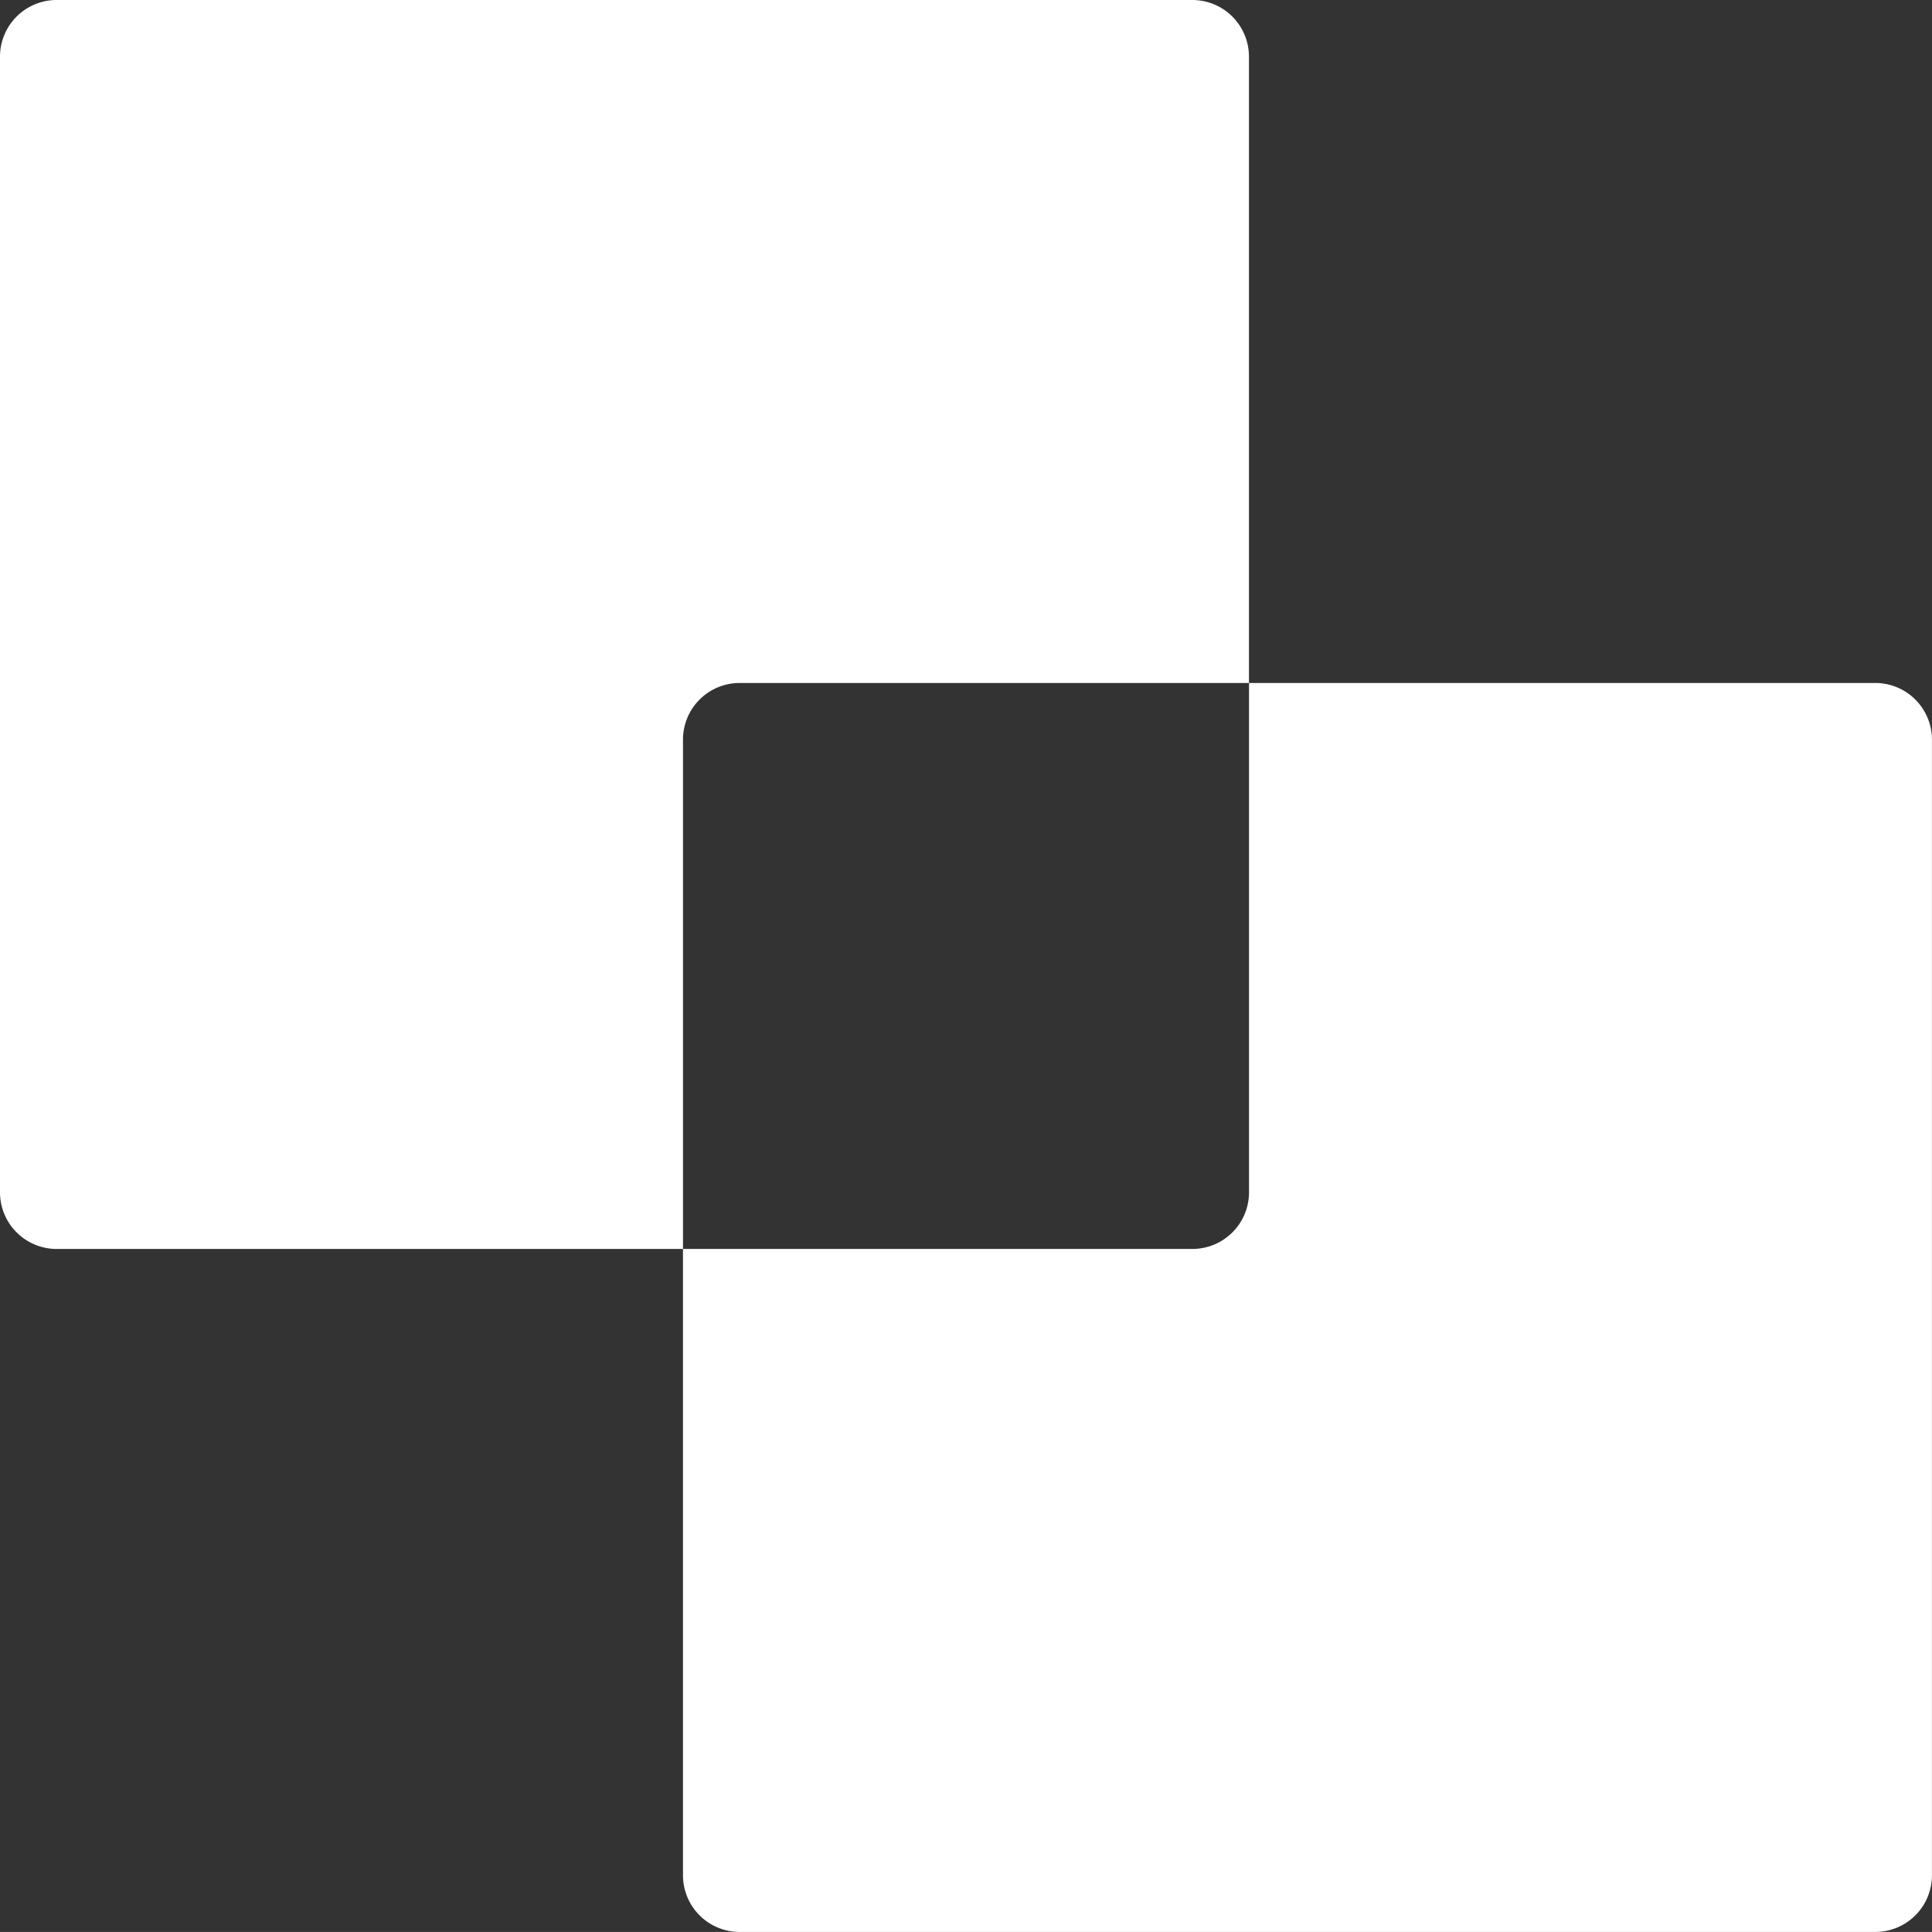 <svg xmlns="http://www.w3.org/2000/svg" width="31.651" height="31.65" viewBox="0 0 31.651 31.65"><rect x="0" y="0" width="31.651" height="31.65" fill="#333333" stroke="none"/><path d="M12.116,11.189h8.345V.927A.928.928,0,0,0,19.534,0H.927A.928.928,0,0,0,0,.927V19.534a.928.928,0,0,0,.927.927H11.189V12.116A.928.928,0,0,1,12.116,11.189Z" fill="#fff"></path><path d="M200.534,181H190.273v8.345a.928.928,0,0,1-.927.927H181v10.262a.928.928,0,0,0,.927.927h18.607a.928.928,0,0,0,.927-.927V181.927A.928.928,0,0,0,200.534,181Z" transform="translate(-169.811 -169.811)" fill="#fff"></path></svg>